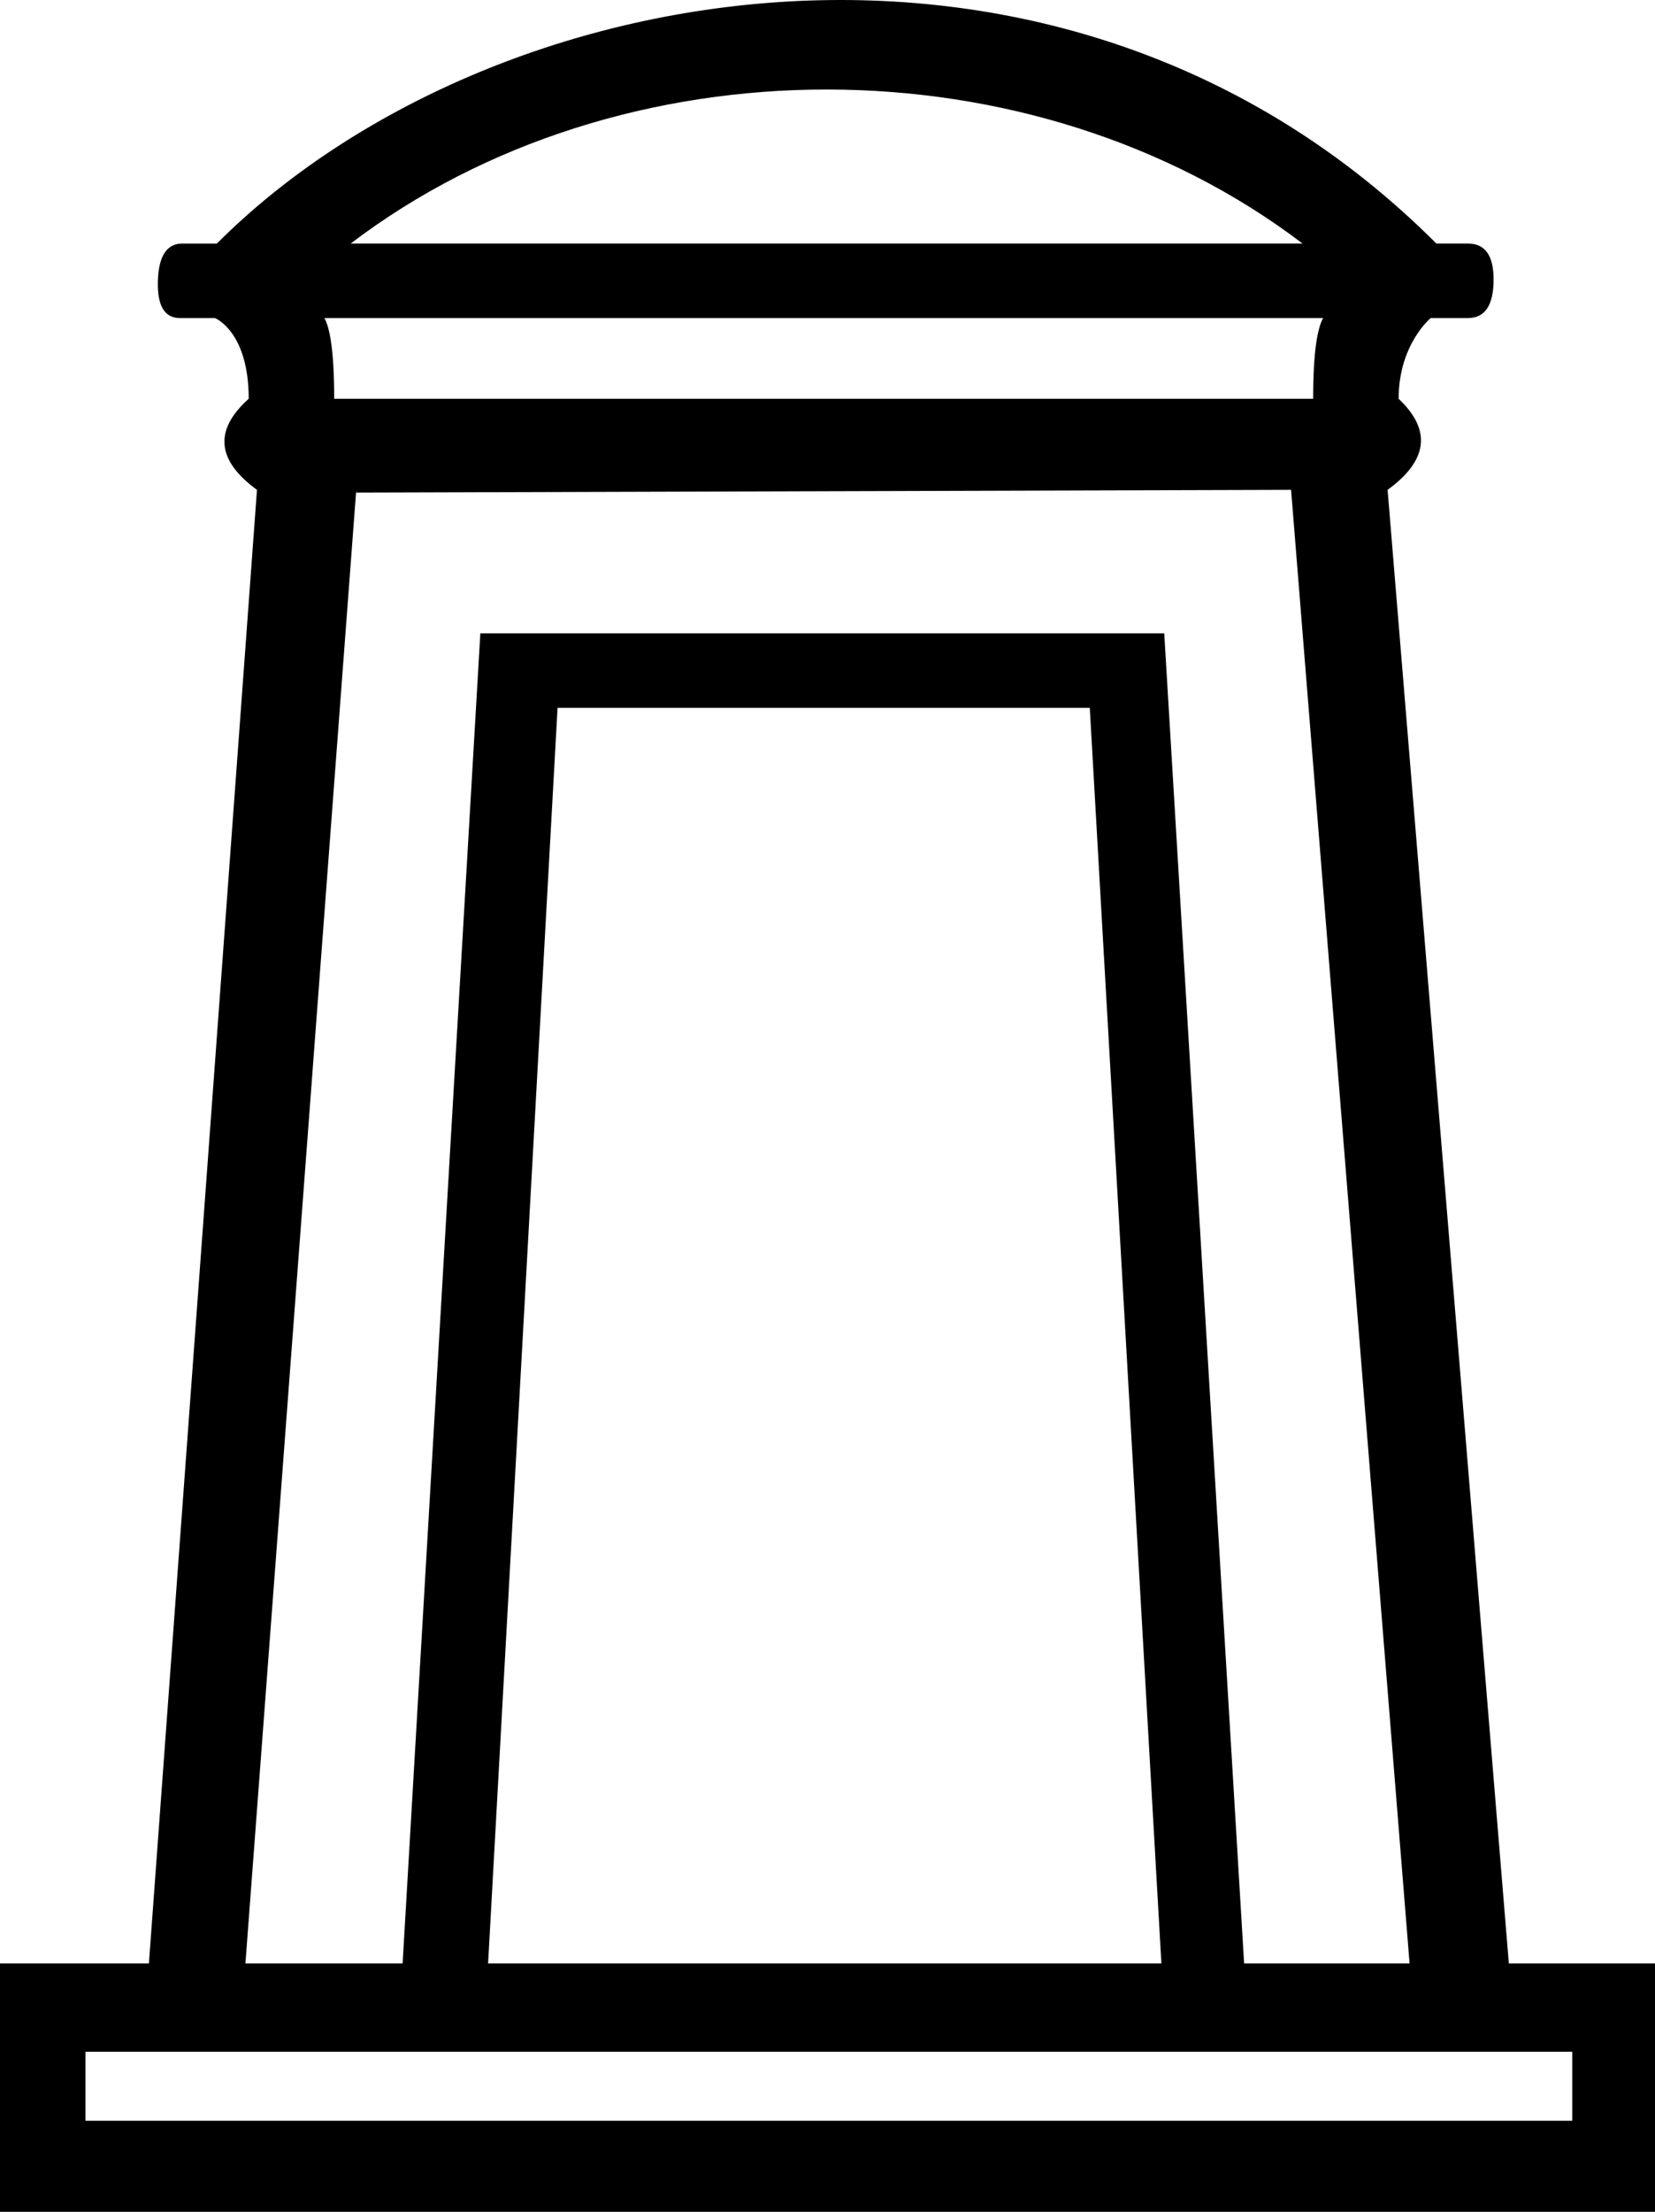<?xml version="1.0" encoding="UTF-8" standalone="no"?>
<svg
   width="1347.812"
   height="1799.993"
   version="1.1"
   id="svg1"
   xmlns="http://www.w3.org/2000/svg"
   xmlns:svg="http://www.w3.org/2000/svg">
  <defs
     id="defs1" />
  <path
     id="path1"
     style="fill:#000000;stroke:none;stroke-width:97.313"
     d="m 1169.78,198.201 h 25.717 c 13.909,0 20.864,9.731 20.864,29.194 0,20.96 -6.955,31.442 -20.864,31.442 h -30.348 c 0,0 -26.124,21.408 -26.124,65.69 26.949,25.452 23.956,50.154 -8.982,74.109 l 98.745,1199.237 h 119.024 v 202.12 H 0 V 1597.873 H 121.27 L 209.278,398.636 c -32.938,-23.955 -35.183,-48.657 -6.736,-74.109 0,-54.987 -27.498,-65.69 -27.498,-65.69 h -28.451 c -12.645,0 -18.65,-10.106 -18.018,-30.318 0.632,-20.212 7.27,-30.318 19.915,-30.318 h 28.117 c 221.38,-221.373 689.215,-303.956 993.173,0 z M 673.406,72.852 C 534.423,72.792 395.506,114.643 285.577,198.201 H 1060.796 C 951.092,114.849 812.333,72.911 673.406,72.852 Z M 1077.531,258.837 H 264.215 c 4.345,8.021 7.945,26.231 7.945,65.69 h 797.247 c 0,-39.459 3.682,-57.669 8.124,-65.69 z m -26.091,139.799 -761.314,2.246 v -2.246 l -90.254,1199.237 H 327.881 L 391.186,515.417 h 556.949 l 65.06,1082.456 h 134.745 z M 887.499,576.051 H 454.067 L 397.499,1597.873 H 945.822 Z M 1280.439,1669.736 H 69.618 v 56.145 H 1280.439 Z" />
</svg>
